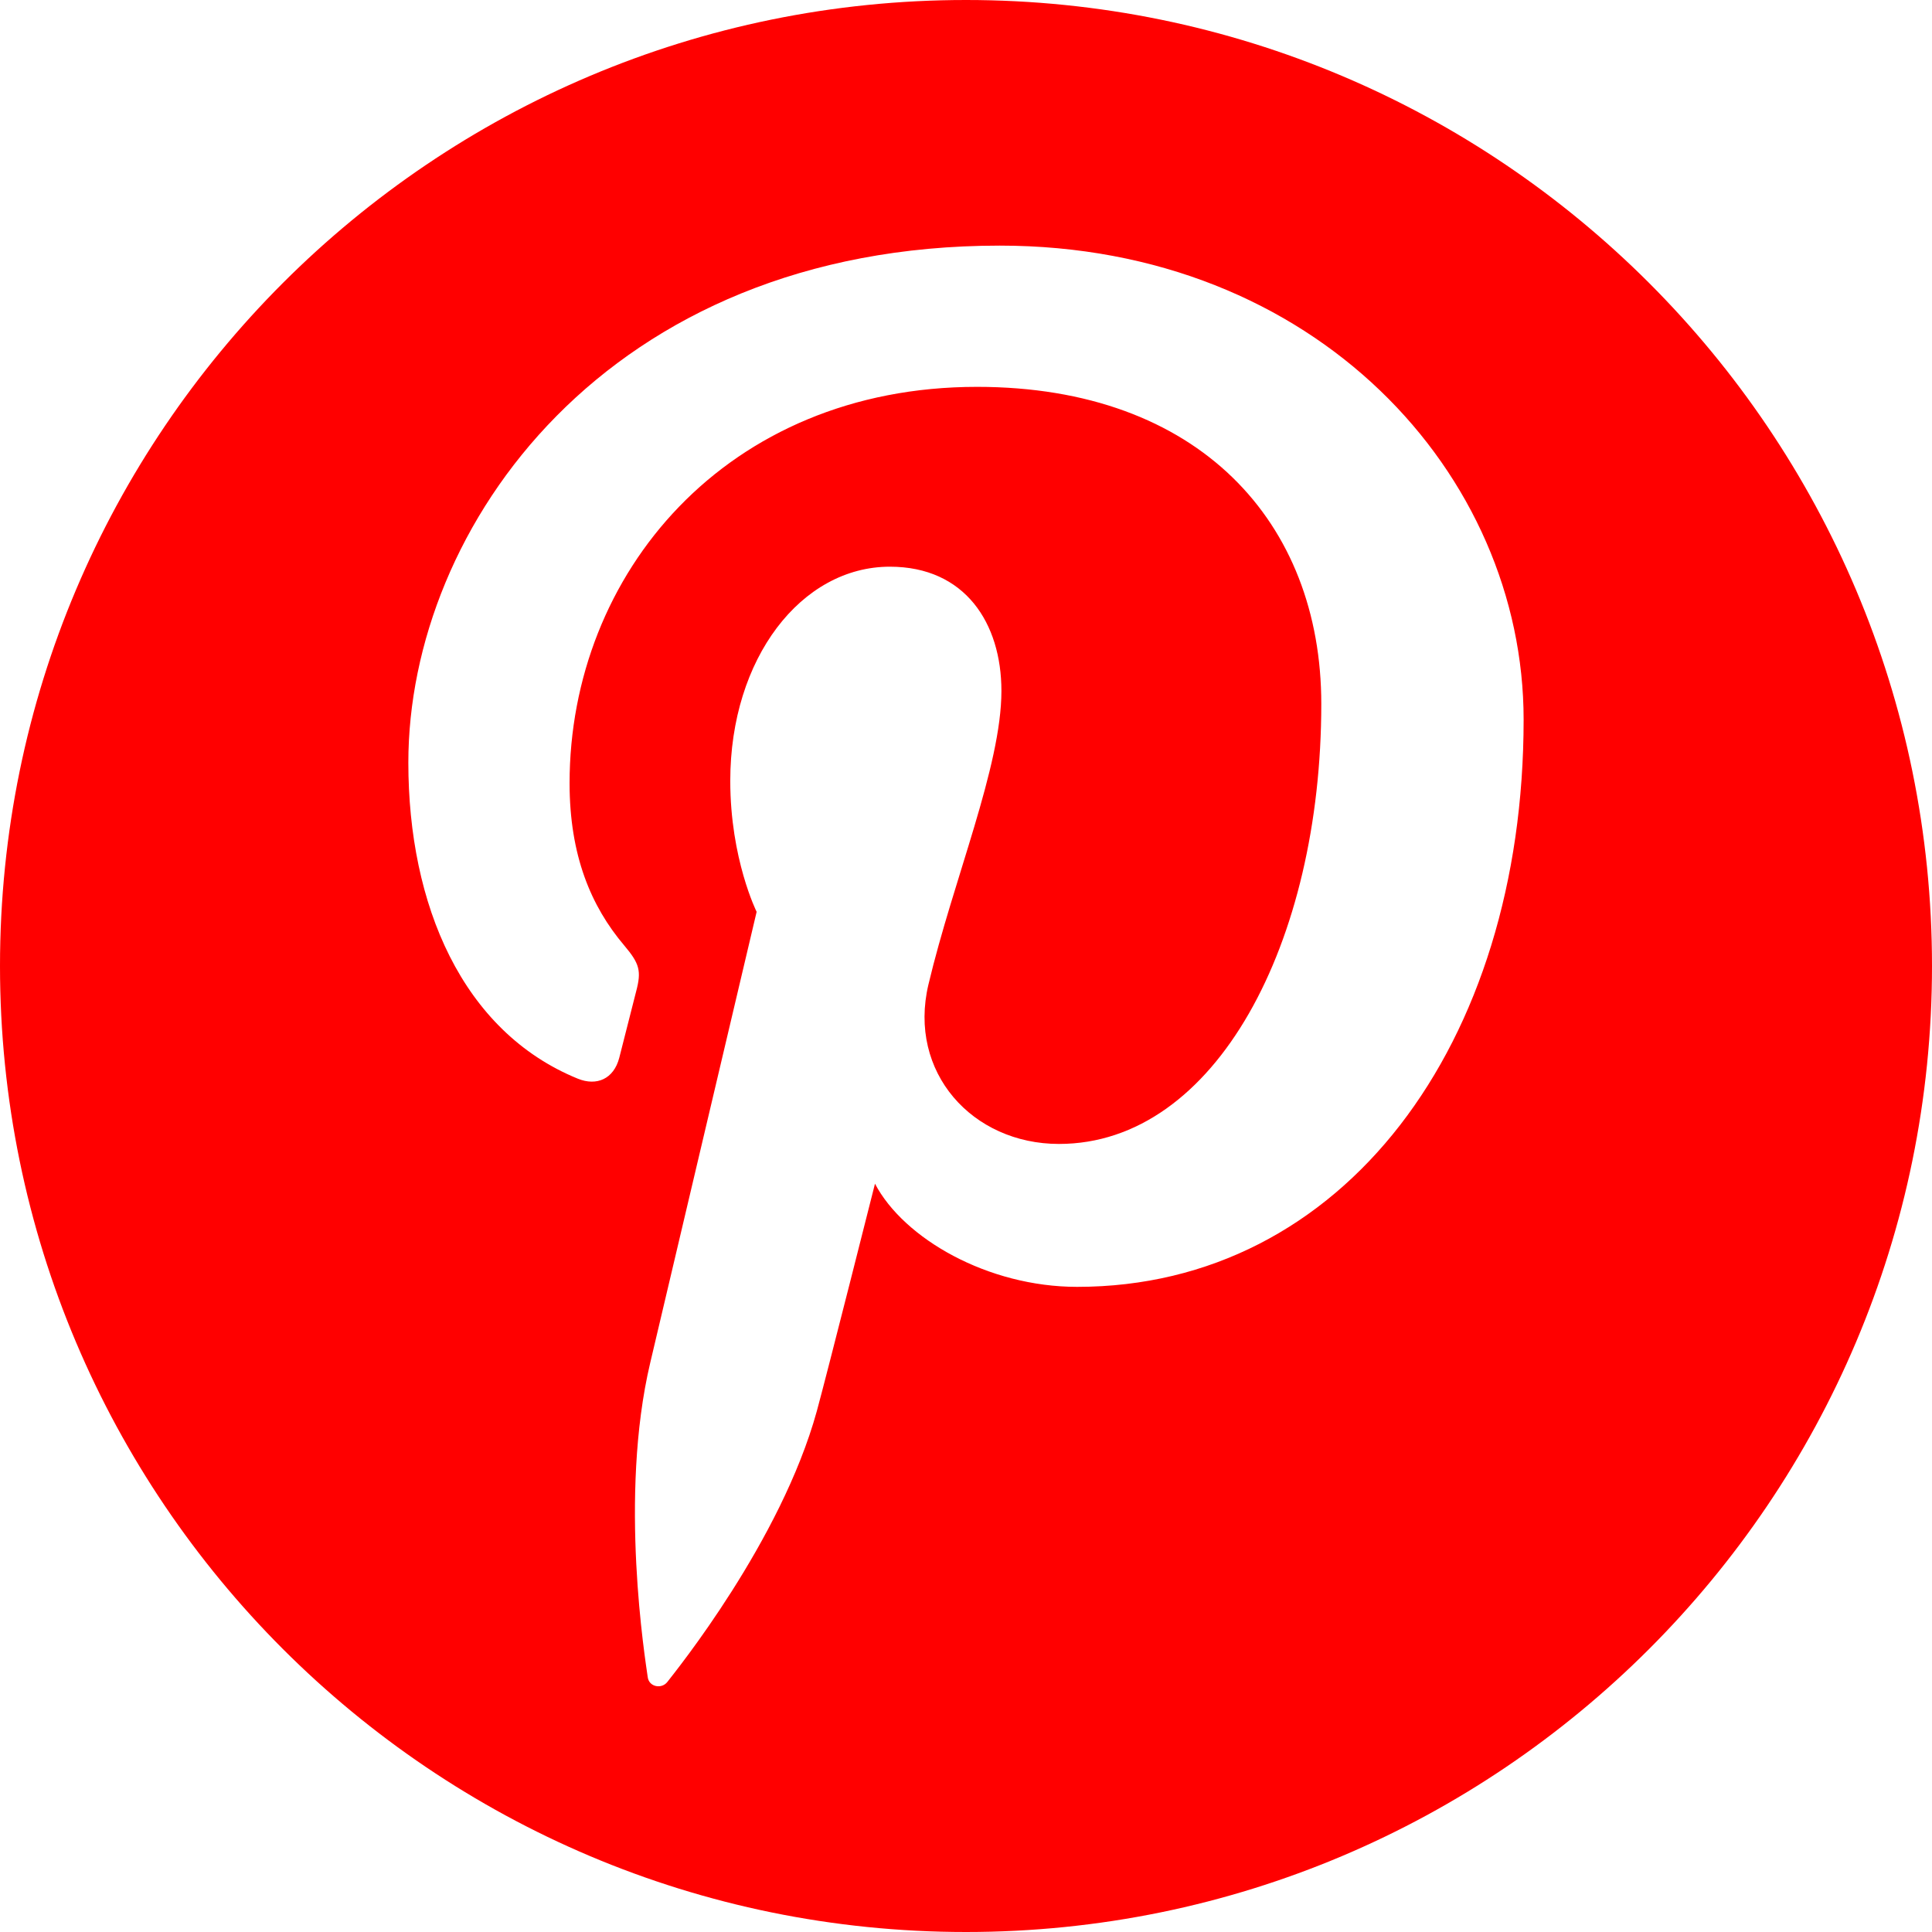 <?xml version="1.0" encoding="UTF-8"?>
<!DOCTYPE svg PUBLIC "-//W3C//DTD SVG 1.1//EN" "http://www.w3.org/Graphics/SVG/1.1/DTD/svg11.dtd">
<svg version="1.1" xmlns="http://www.w3.org/2000/svg" xmlns:xlink="http://www.w3.org/1999/xlink" x="0" y="0" width="512" height="512" viewBox="0, 0, 512, 512">
  <g id="Calque_1">
    <path d="M256,0 C114.62,0 0,114.615 0,256 C0,397.385 114.62,512 256,512 C397.38,512 512,397.385 512,256 C512,114.615 397.38,0 256,0 z M285.458,341.031 C261.777,341.031 239.506,328.23 231.88,313.695 C231.88,313.695 219.141,364.214 216.465,373.962 C206.968,408.427 179.035,442.902 176.861,445.725 C175.348,447.69 172.001,447.077 171.655,444.468 C171.063,440.079 163.929,396.6 172.32,361.139 C176.516,343.331 200.515,241.643 200.515,241.643 C200.515,241.643 193.528,227.642 193.528,206.942 C193.528,174.441 212.363,150.18 235.819,150.18 C255.759,150.18 265.386,165.155 265.386,183.105 C265.386,203.155 252.627,233.137 246.043,260.918 C240.538,284.18 257.697,303.156 280.639,303.156 C322.191,303.156 350.156,249.793 350.156,186.557 C350.156,138.505 317.807,102.52 258.923,102.52 C192.418,102.52 150.944,152.128 150.944,207.55 C150.944,226.647 156.591,240.135 165.422,250.553 C169.471,255.345 170.047,257.273 168.575,262.773 C167.512,266.811 165.118,276.522 164.102,280.361 C162.641,285.924 158.146,287.904 153.113,285.856 C122.492,273.353 108.214,239.799 108.214,202.082 C108.214,139.788 160.744,65.091 264.941,65.091 C348.668,65.091 403.776,125.672 403.776,190.715 C403.781,276.763 355.943,341.031 285.458,341.031 z" fill="#FF0000" id="pinterest-logo"/>
  </g>
</svg>
